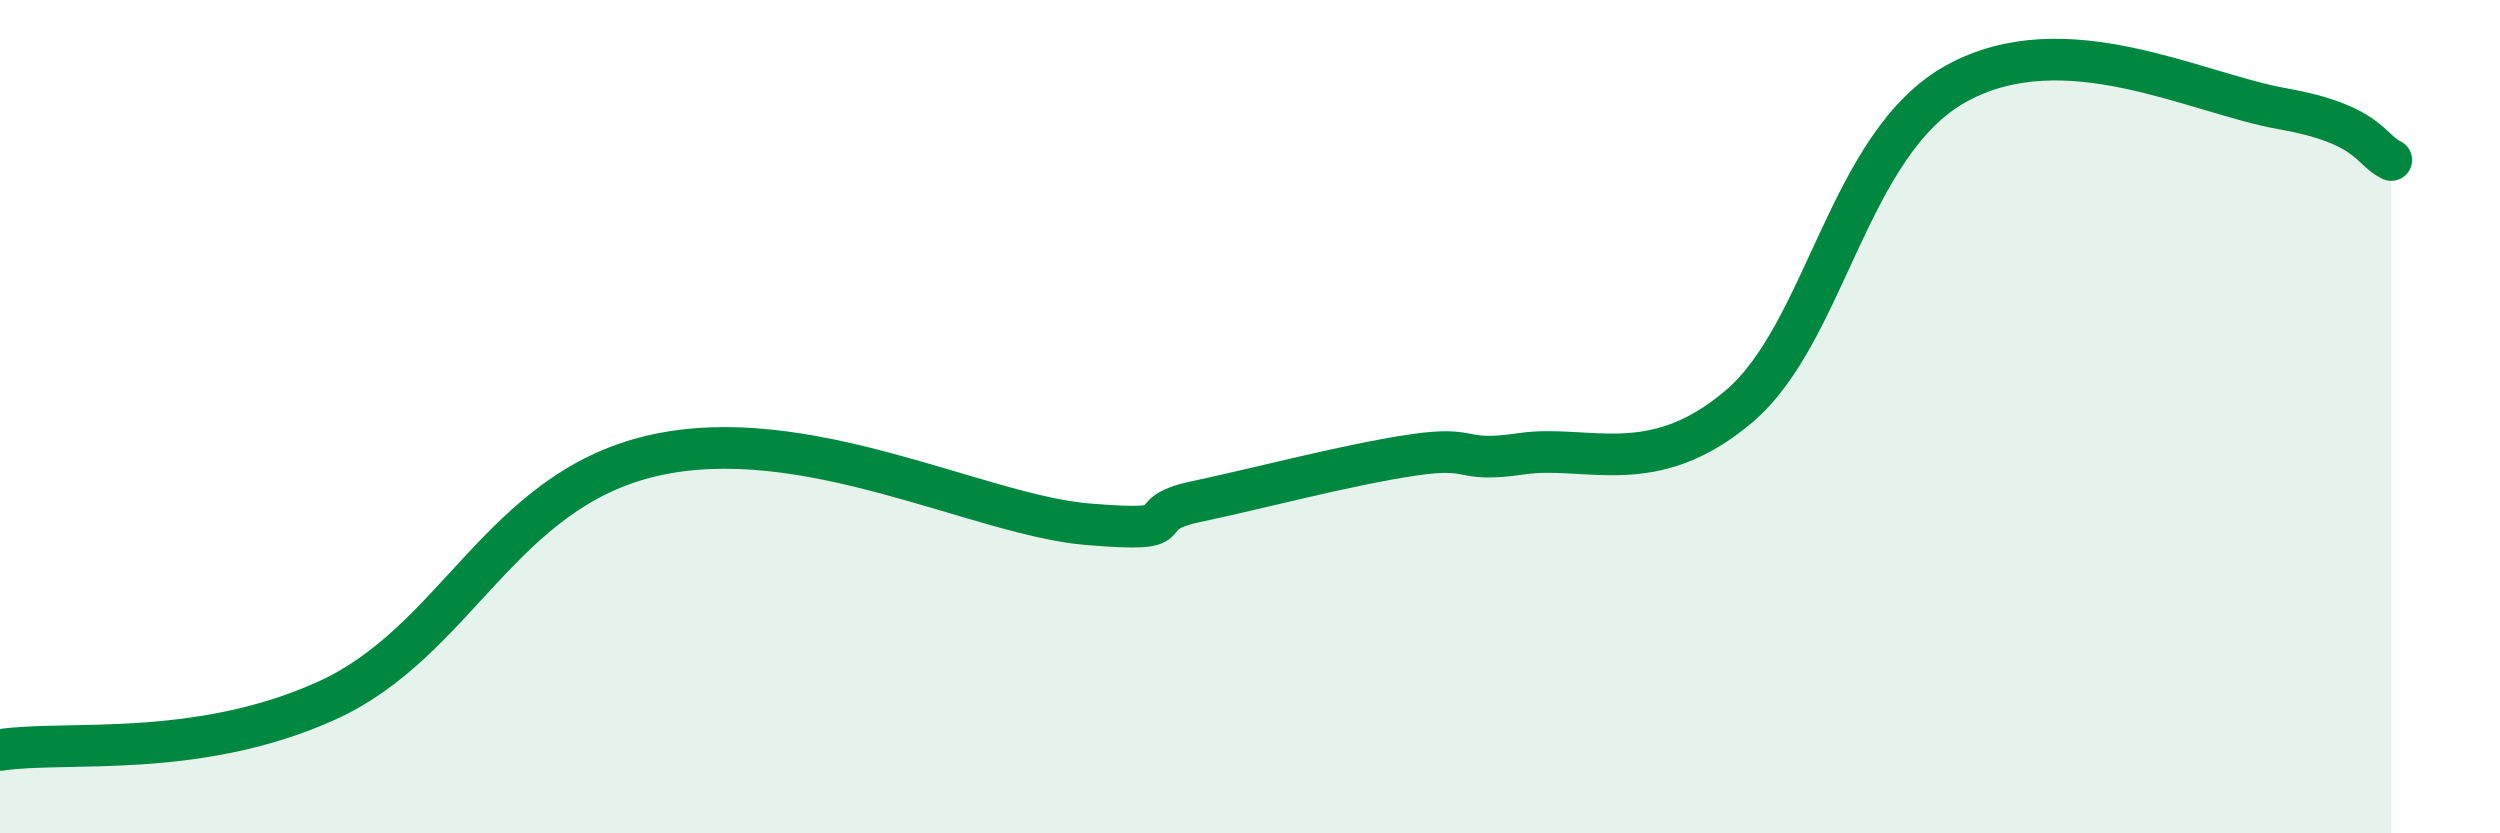 
    <svg width="60" height="20" viewBox="0 0 60 20" xmlns="http://www.w3.org/2000/svg">
      <path
        d="M 0,18 C 1.57,17.76 4.7,18.23 7.83,16.82 C 10.96,15.41 12,11.79 15.65,10.94 C 19.3,10.09 23.48,12.36 26.09,12.58 C 28.7,12.8 27.14,12.37 28.7,12.04 C 30.26,11.71 32.35,11.15 33.91,10.92 C 35.47,10.69 34.95,11.12 36.52,10.89 C 38.09,10.66 39.65,11.53 41.74,9.75 C 43.83,7.97 44.35,3.43 46.96,2 C 49.57,0.57 52.69,2.24 54.78,2.61 C 56.87,2.98 56.87,3.59 57.39,3.84L57.39 20L0 20Z"
        fill="#008740"
        opacity="0.1"
        stroke-linecap="round"
        stroke-linejoin="round"
      />
      <path
        d="M 0,18 C 1.57,17.76 4.7,18.23 7.83,16.82 C 10.96,15.41 12,11.79 15.65,10.94 C 19.3,10.09 23.48,12.36 26.09,12.58 C 28.7,12.8 27.14,12.37 28.7,12.04 C 30.26,11.71 32.35,11.15 33.91,10.92 C 35.47,10.69 34.95,11.12 36.52,10.89 C 38.09,10.66 39.65,11.53 41.74,9.75 C 43.83,7.97 44.35,3.43 46.96,2 C 49.57,0.57 52.69,2.24 54.78,2.61 C 56.87,2.98 56.87,3.59 57.39,3.84"
        stroke="#008740"
        stroke-width="1"
        fill="none"
        stroke-linecap="round"
        stroke-linejoin="round"
      />
    </svg>
  